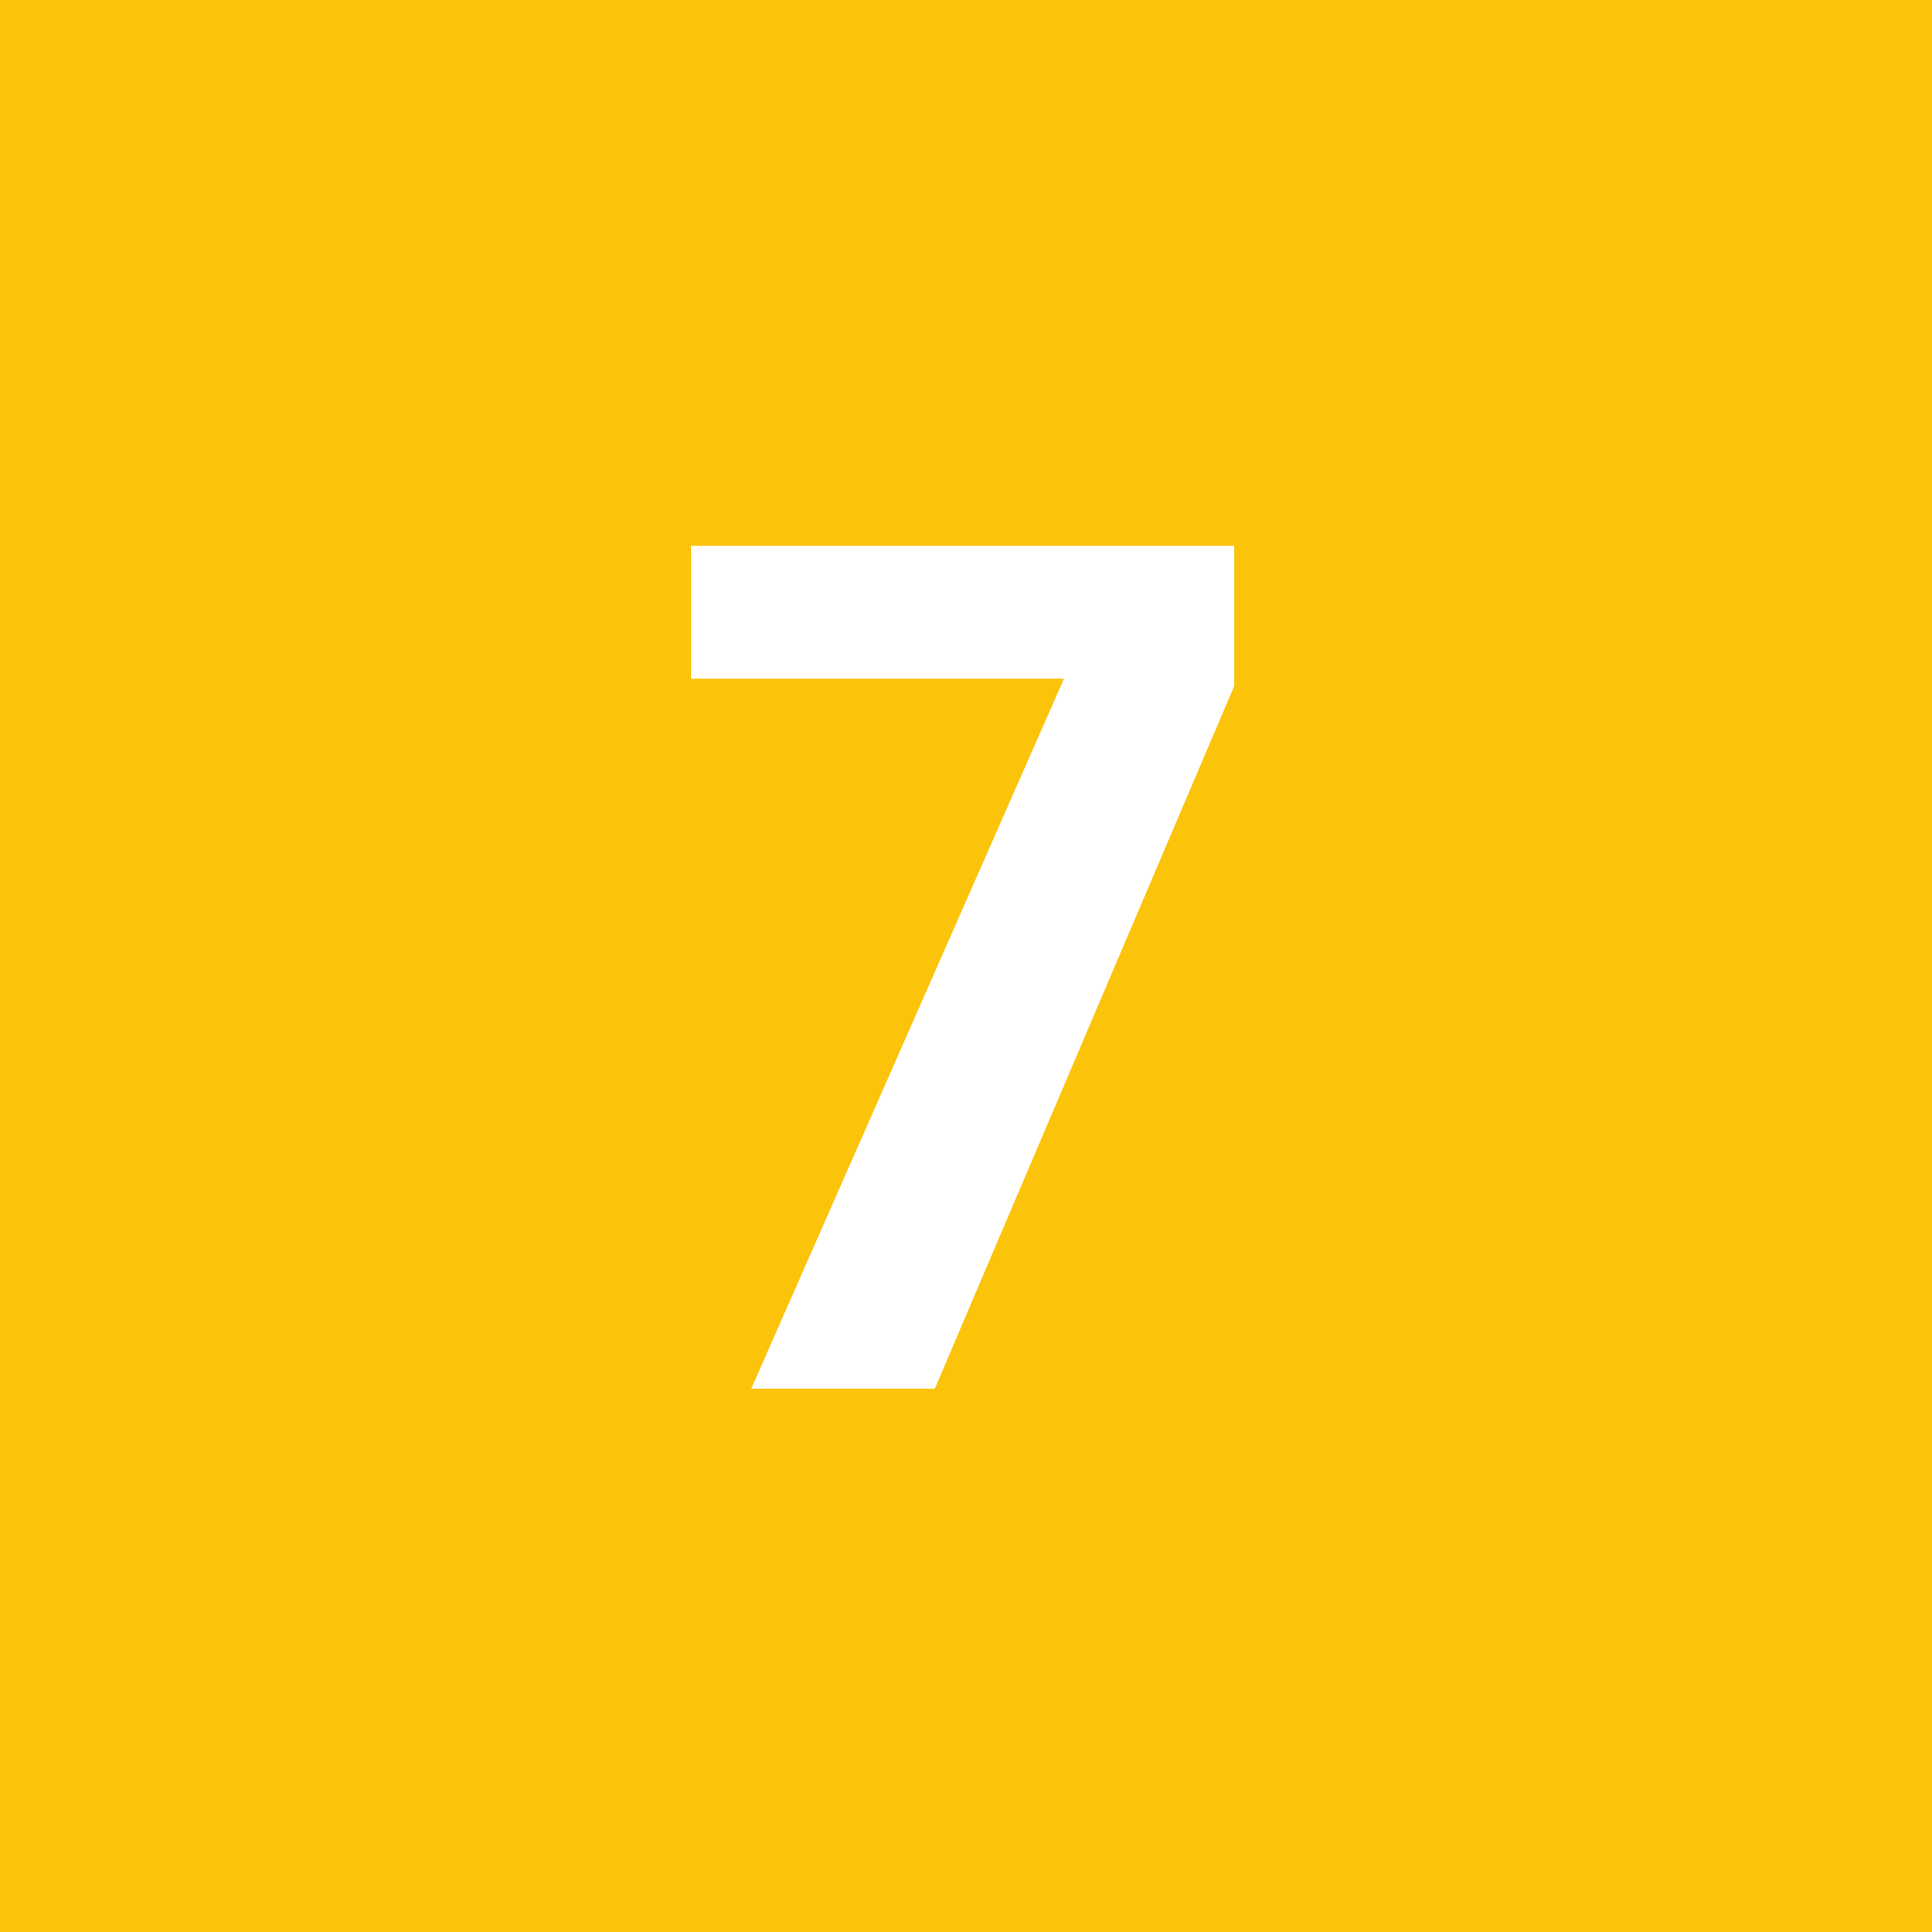<svg width="48" height="48" viewBox="0 0 64 64" fill="none" xmlns="http://www.w3.org/2000/svg">
<rect width="64" height="64" fill="#FCC30B"/>
<path d="M22.887 22.48H35.247L24.887 46H30.967L40.887 22.72V18.08H22.887V22.48Z" fill="white"/>
</svg>
